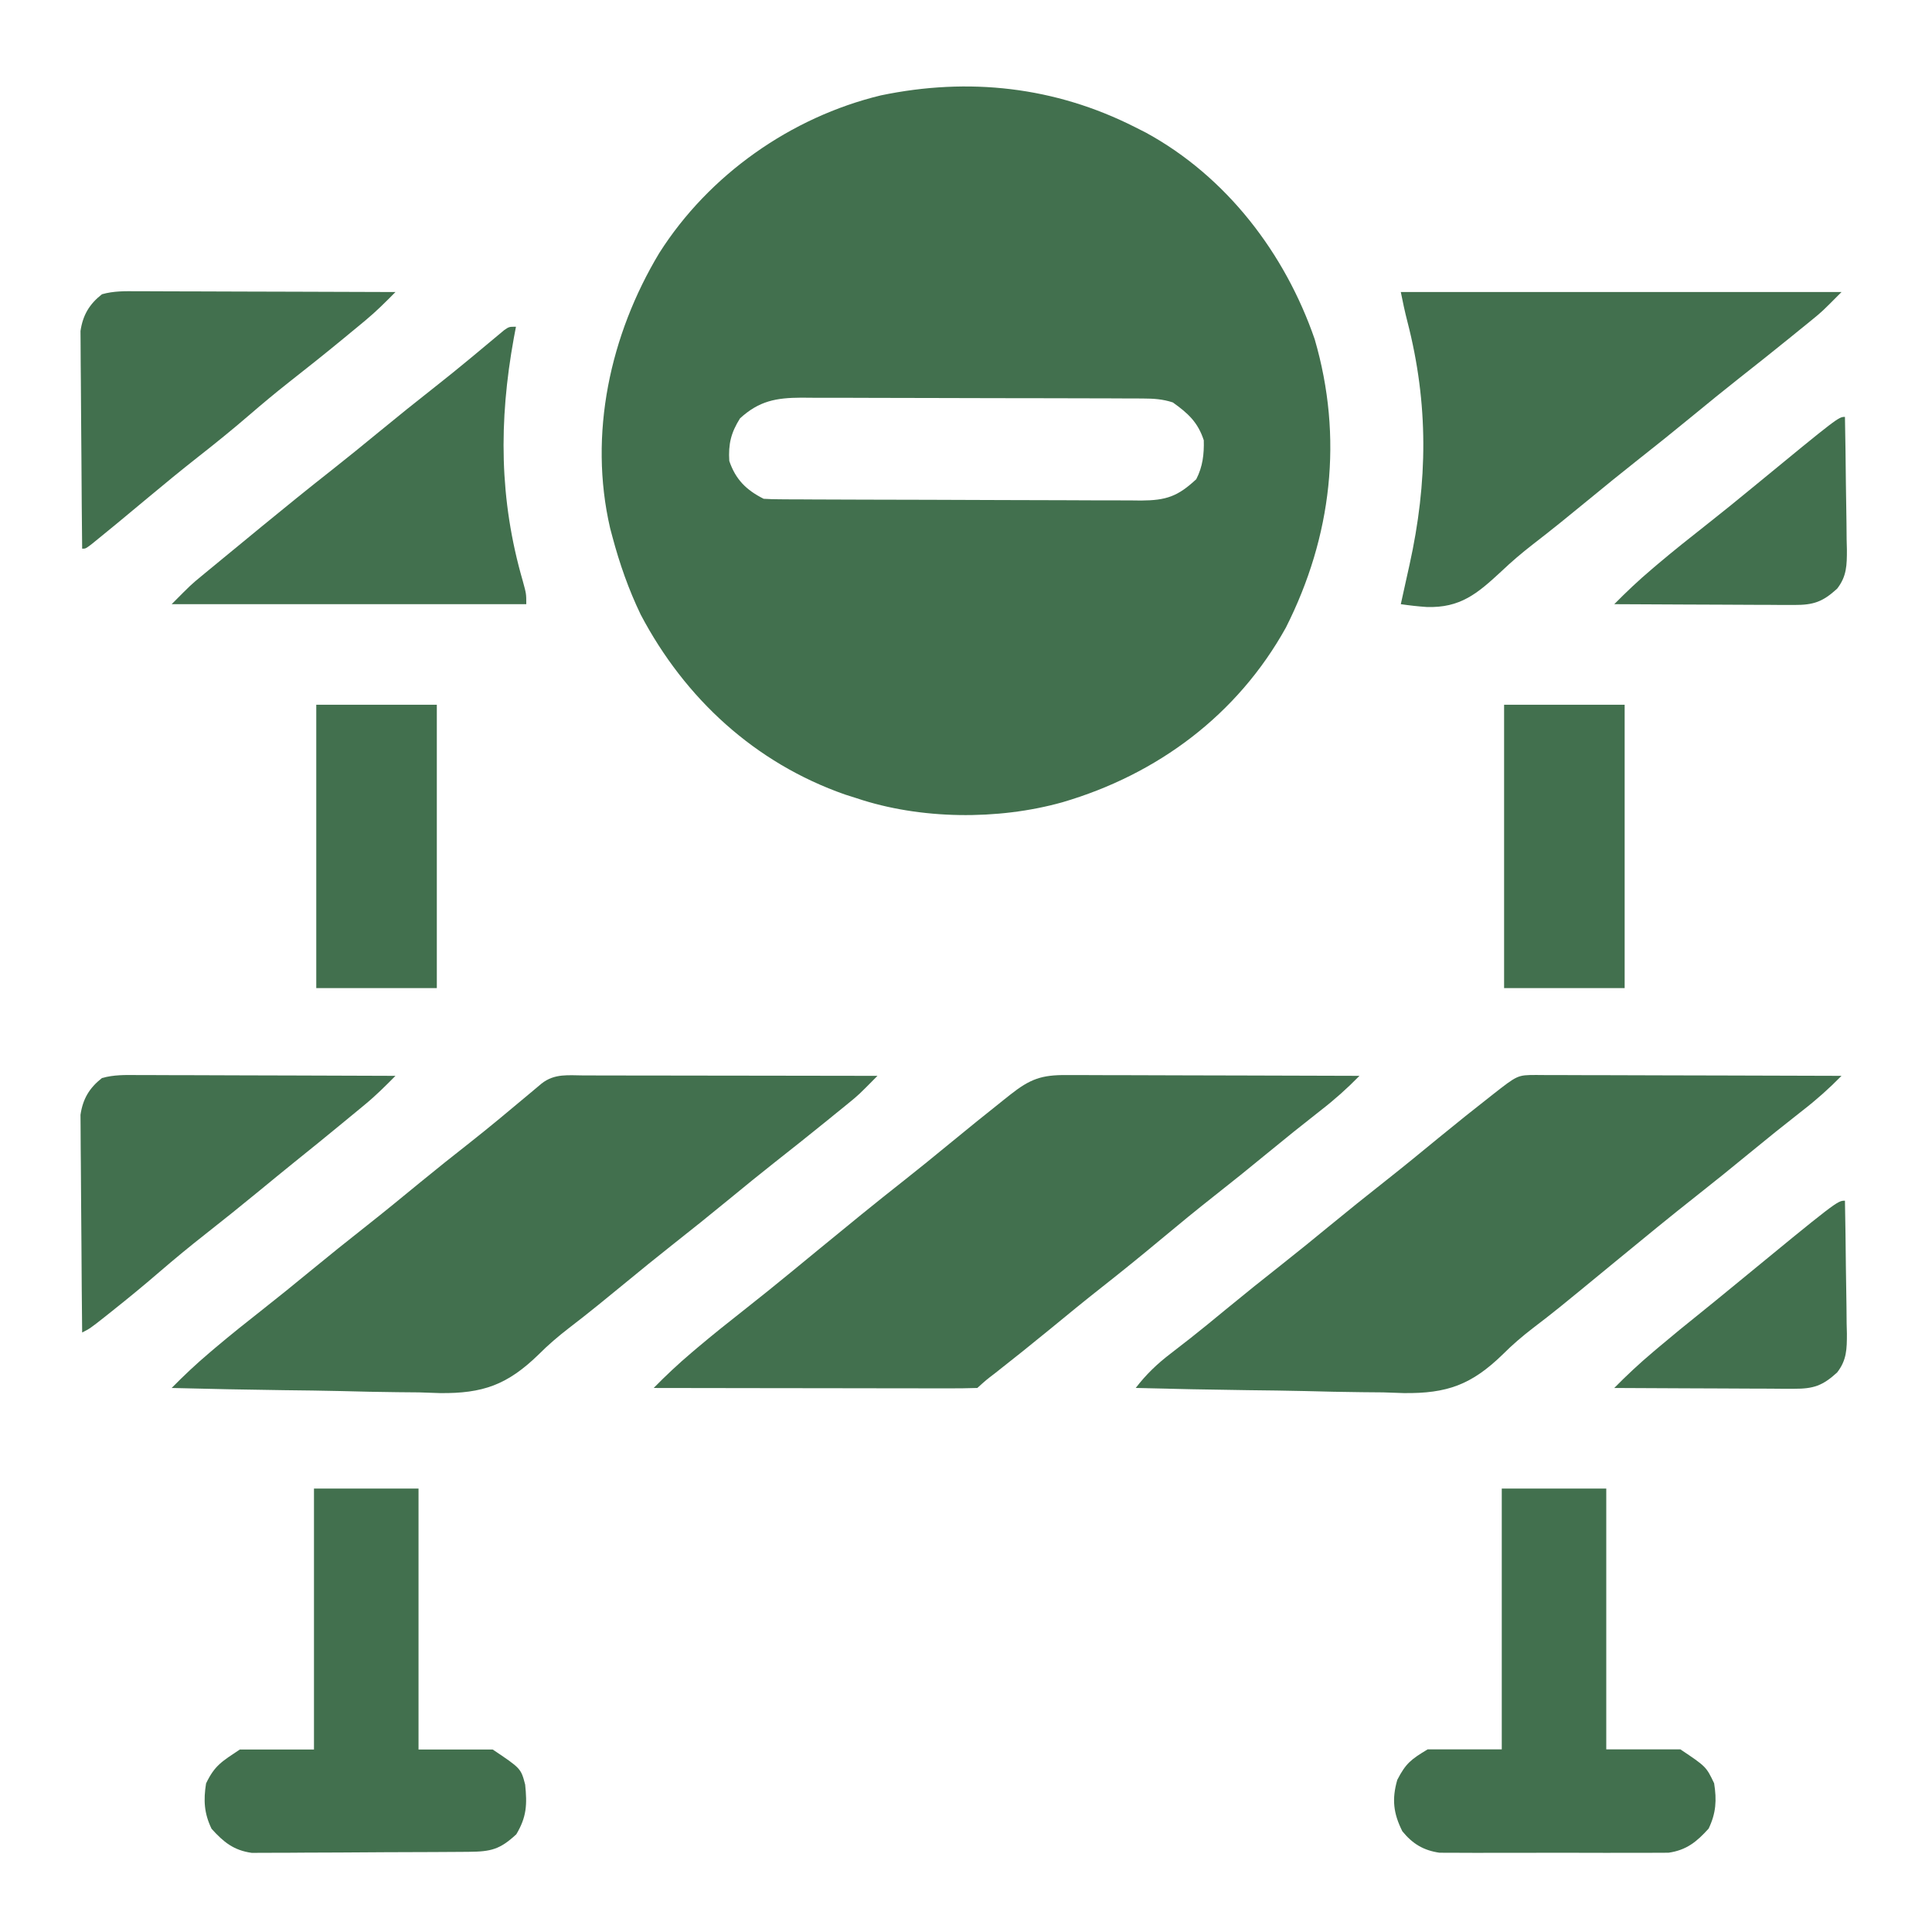 <svg width="350" height="350" viewBox="0 0 350 350" fill="none" xmlns="http://www.w3.org/2000/svg">
<path d="M278.268 194.742C278.818 194.747 279.367 194.751 279.934 194.756C280.512 194.756 281.09 194.756 281.686 194.755C283.603 194.756 285.519 194.766 287.436 194.776C288.763 194.778 290.09 194.78 291.416 194.781C294.913 194.786 298.41 194.798 301.906 194.812C305.472 194.825 309.039 194.831 312.605 194.837C319.605 194.851 326.606 194.872 333.607 194.899C331.373 197.182 329.074 199.232 326.551 201.181C323.254 203.758 319.997 206.376 316.766 209.035C313.671 211.58 310.559 214.098 307.41 216.574C302.574 220.381 297.819 224.288 293.064 228.198C281.679 237.559 281.679 237.559 277.709 240.593C275.766 242.091 273.961 243.631 272.228 245.373C266.561 250.876 262.129 252.466 254.303 252.37C253.06 252.328 251.816 252.285 250.573 252.242C249.273 252.227 247.973 252.215 246.672 252.207C243.283 252.176 239.897 252.096 236.509 252.005C233.039 251.921 229.568 251.884 226.097 251.843C219.311 251.756 212.527 251.617 205.743 251.444C207.653 248.962 209.657 247.048 212.136 245.161C212.919 244.554 213.702 243.945 214.485 243.335C214.892 243.019 215.299 242.702 215.719 242.376C217.825 240.719 219.891 239.012 221.96 237.308C225.404 234.475 228.878 231.686 232.383 228.929C235.173 226.729 237.926 224.486 240.671 222.229C244.117 219.397 247.59 216.607 251.094 213.85C254.309 211.315 257.474 208.721 260.636 206.12C263.858 203.474 267.115 200.876 270.398 198.307C274.927 194.754 274.927 194.754 278.268 194.742Z" fill="#42704E"/>
<path d="M105.855 194.828C106.427 194.828 106.999 194.828 107.589 194.828C109.485 194.828 111.382 194.833 113.279 194.838C114.592 194.839 115.904 194.84 117.217 194.841C120.677 194.843 124.136 194.849 127.596 194.856C131.125 194.863 134.653 194.866 138.182 194.869C145.108 194.876 152.035 194.886 158.962 194.9C155.557 198.35 155.557 198.35 153.663 199.891C153.267 200.214 152.872 200.537 152.465 200.869C152.049 201.206 151.633 201.542 151.204 201.889C150.545 202.426 150.545 202.426 149.873 202.973C146.747 205.51 143.596 208.014 140.432 210.503C137.641 212.703 134.887 214.947 132.142 217.204C128.697 220.036 125.223 222.826 121.719 225.582C118.928 227.783 116.175 230.026 113.43 232.283C110.008 235.095 106.584 237.905 103.064 240.593C101.122 242.092 99.316 243.632 97.584 245.374C91.916 250.877 87.484 252.467 79.658 252.371C78.415 252.329 77.172 252.286 75.928 252.243C74.628 252.228 73.328 252.216 72.028 252.208C68.638 252.177 65.252 252.097 61.864 252.006C58.394 251.922 54.923 251.885 51.452 251.844C44.666 251.757 37.882 251.618 31.098 251.445C33.291 249.216 35.535 247.102 37.92 245.084C38.271 244.785 38.623 244.487 38.985 244.179C41.83 241.778 44.734 239.459 47.662 237.163C50.487 234.944 53.272 232.68 56.047 230.398C59.492 227.566 62.965 224.776 66.47 222.019C69.692 219.479 72.863 216.878 76.032 214.272C79.033 211.809 82.068 209.394 85.121 206.998C88.687 204.187 92.171 201.279 95.649 198.359C96.078 198 96.507 197.64 96.95 197.27C97.523 196.788 97.523 196.788 98.108 196.297C100.482 194.426 102.974 194.816 105.855 194.828Z" fill="#42704E"/>
<path d="M193.248 194.756C193.82 194.756 194.392 194.755 194.981 194.755C196.875 194.756 198.768 194.766 200.661 194.776C201.973 194.778 203.285 194.78 204.597 194.781C208.051 194.786 211.506 194.798 214.96 194.812C218.485 194.825 222.009 194.831 225.534 194.837C232.45 194.851 239.367 194.872 246.283 194.898C244.05 197.182 241.751 199.232 239.228 201.181C235.931 203.758 232.674 206.375 229.443 209.035C226.362 211.568 223.263 214.073 220.126 216.535C216.845 219.112 213.624 221.755 210.419 224.428C206.869 227.389 203.288 230.299 199.653 233.153C196.447 235.674 193.295 238.259 190.144 240.85C186.901 243.512 183.624 246.127 180.326 248.719C178.631 250.015 178.631 250.015 177.05 251.444C175.227 251.504 173.42 251.523 171.597 251.516C170.739 251.516 170.739 251.516 169.864 251.516C167.964 251.515 166.064 251.51 164.163 251.506C162.85 251.504 161.536 251.503 160.223 251.503C156.758 251.5 153.293 251.494 149.828 251.487C146.296 251.481 142.763 251.478 139.23 251.475C132.293 251.468 125.356 251.457 118.419 251.444C120.613 249.215 122.856 247.101 125.241 245.083C125.593 244.784 125.944 244.486 126.307 244.178C129.153 241.776 132.058 239.457 134.986 237.159C137.781 234.963 140.542 232.73 143.291 230.475C143.706 230.134 144.121 229.794 144.549 229.443C145.819 228.4 147.089 227.356 148.358 226.313C153.463 222.115 158.577 217.935 163.772 213.85C166.562 211.65 169.315 209.407 172.06 207.15C175.327 204.466 178.609 201.804 181.923 199.179C182.466 198.747 182.466 198.747 183.02 198.307C186.63 195.457 188.696 194.718 193.248 194.756Z" fill="#42704E"/>
<path d="M253.769 52.906C280.115 52.906 306.461 52.906 333.606 52.906C330.095 56.442 330.095 56.442 328.307 57.898C327.911 58.22 327.516 58.543 327.109 58.876C326.693 59.212 326.277 59.549 325.848 59.895C325.409 60.253 324.969 60.611 324.517 60.979C321.391 63.517 318.24 66.02 315.076 68.509C312.285 70.709 309.531 72.953 306.786 75.21C303.34 78.042 299.867 80.832 296.363 83.589C293.572 85.789 290.819 88.032 288.074 90.289C284.631 93.119 281.179 95.935 277.647 98.652C275.658 100.194 273.787 101.794 271.962 103.529C267.641 107.536 264.535 110.166 258.447 109.962C256.866 109.857 255.339 109.681 253.769 109.452C253.844 109.112 253.919 108.773 253.996 108.423C254.217 107.423 254.438 106.424 254.658 105.424C254.885 104.394 255.113 103.364 255.343 102.335C258.667 87.316 258.825 73.195 254.955 58.227C254.501 56.467 254.123 54.688 253.769 52.906Z" fill="#42704E"/>
<path d="M56.88 269.666C63.131 269.666 69.381 269.666 75.82 269.666C75.82 285.268 75.82 300.869 75.82 316.944C80.256 316.944 84.691 316.944 89.261 316.944C94.367 320.365 94.367 320.365 95.137 323.288C95.51 326.896 95.413 329.153 93.538 332.294C90.595 335.036 88.943 335.443 84.974 335.473C84.533 335.477 84.092 335.481 83.637 335.485C82.174 335.498 80.711 335.505 79.247 335.511C78.747 335.513 78.248 335.516 77.733 335.518C75.086 335.531 72.44 335.54 69.793 335.546C67.062 335.553 64.332 335.574 61.6 335.598C59.499 335.614 57.397 335.619 55.295 335.621C54.289 335.624 53.282 335.632 52.276 335.643C50.864 335.658 49.454 335.657 48.043 335.653C47.24 335.657 46.438 335.66 45.612 335.664C42.344 335.214 40.496 333.711 38.323 331.297C36.976 328.486 36.843 326.151 37.33 323.084C38.912 319.782 40.234 319.092 43.44 316.944C47.875 316.944 52.311 316.944 56.88 316.944C56.88 301.342 56.88 285.74 56.88 269.666Z" fill="#42704E"/>
<path d="M272.06 269.666C278.307 269.666 284.554 269.666 290.99 269.666C290.99 285.259 290.99 300.852 290.99 316.918C295.423 316.918 299.856 316.918 304.424 316.918C309.087 320.042 309.087 320.042 310.53 323.054C311.017 326.119 310.884 328.453 309.538 331.262C307.374 333.666 305.517 335.169 302.269 335.639C301.078 335.642 301.078 335.642 299.862 335.645C299.421 335.649 298.979 335.654 298.525 335.658C297.075 335.669 295.626 335.662 294.177 335.653C293.164 335.655 292.151 335.658 291.138 335.661C289.019 335.664 286.901 335.659 284.782 335.647C282.071 335.634 279.361 335.642 276.651 335.656C274.561 335.665 272.471 335.662 270.38 335.656C269.381 335.654 268.382 335.656 267.383 335.662C265.984 335.668 264.586 335.659 263.188 335.645C262.393 335.643 261.599 335.641 260.781 335.639C257.885 335.22 255.906 334.03 254.049 331.753C252.423 328.52 252.122 325.946 253.13 322.441C254.683 319.431 255.626 318.726 258.626 316.918C263.059 316.918 267.492 316.918 272.06 316.918C272.06 301.324 272.06 285.731 272.06 269.666Z" fill="#42704E"/>
<path d="M93.471 59.19C93.343 59.868 93.215 60.546 93.083 61.244C90.35 76.293 90.427 90.476 94.703 105.236C95.342 107.568 95.342 107.568 95.342 109.453C74.141 109.453 52.941 109.453 31.098 109.453C34.607 105.918 34.607 105.918 36.49 104.368C36.907 104.023 37.324 103.678 37.754 103.323C38.194 102.961 38.635 102.6 39.089 102.228C39.554 101.845 40.019 101.462 40.497 101.067C41.937 99.882 43.378 98.698 44.82 97.515C45.689 96.8 46.558 96.084 47.427 95.368C51.662 91.885 55.924 88.442 60.233 85.052C63.023 82.852 65.776 80.609 68.522 78.353C71.961 75.525 75.426 72.736 78.928 69.989C80.961 68.389 82.971 66.764 84.963 65.112C85.646 64.546 85.646 64.546 86.344 63.968C87.235 63.229 88.123 62.487 89.01 61.742C89.411 61.41 89.812 61.077 90.225 60.734C90.581 60.435 90.937 60.137 91.304 59.83C92.223 59.19 92.223 59.19 93.471 59.19Z" fill="#42704E"/>
<path d="M24.909 52.764C25.414 52.763 25.919 52.763 26.44 52.763C28.107 52.764 29.774 52.773 31.441 52.783C32.598 52.786 33.756 52.788 34.913 52.789C37.956 52.794 40.999 52.806 44.043 52.82C47.149 52.833 50.255 52.838 53.362 52.845C59.456 52.858 65.549 52.88 71.642 52.906C69.881 54.691 68.138 56.437 66.207 58.035C65.783 58.387 65.36 58.738 64.923 59.1C64.255 59.649 64.255 59.649 63.573 60.21C63.106 60.596 62.638 60.982 62.157 61.38C58.914 64.051 55.632 66.667 52.325 69.258C49.877 71.185 47.494 73.176 45.134 75.21C42.082 77.842 38.962 80.365 35.791 82.849C32.782 85.213 29.831 87.643 26.89 90.093C20.882 95.094 20.882 95.094 18.002 97.436C17.526 97.823 17.05 98.21 16.56 98.609C15.507 99.399 15.507 99.399 14.883 99.399C14.825 94.058 14.781 88.716 14.754 83.375C14.741 80.894 14.723 78.414 14.695 75.933C14.668 73.538 14.653 71.143 14.647 68.747C14.642 67.835 14.633 66.923 14.62 66.01C14.601 64.729 14.599 63.448 14.6 62.167C14.595 61.439 14.589 60.71 14.583 59.96C15.008 57.087 16.182 55.102 18.467 53.308C20.602 52.698 22.709 52.742 24.909 52.764Z" fill="#42704E"/>
<path d="M24.909 194.756C25.414 194.756 25.919 194.756 26.44 194.756C28.107 194.756 29.774 194.766 31.441 194.776C32.598 194.778 33.756 194.78 34.913 194.781C37.956 194.786 40.999 194.799 44.043 194.812C47.149 194.825 50.255 194.831 53.362 194.837C59.456 194.851 65.549 194.872 71.642 194.899C69.854 196.712 68.083 198.475 66.119 200.094C65.683 200.455 65.247 200.816 64.797 201.188C64.342 201.562 63.886 201.935 63.417 202.32C62.942 202.712 62.467 203.104 61.977 203.508C59.109 205.87 56.228 208.216 53.328 210.537C51.157 212.287 49.004 214.059 46.849 215.829C43.666 218.442 40.461 221.023 37.221 223.564C34.398 225.78 31.637 228.053 28.917 230.397C26.017 232.897 23.068 235.323 20.068 237.701C19.693 237.998 19.319 238.296 18.933 238.603C16.291 240.683 16.291 240.683 14.883 241.392C14.825 236.05 14.781 230.709 14.754 225.367C14.741 222.887 14.723 220.406 14.695 217.926C14.668 215.531 14.653 213.135 14.647 210.74C14.642 209.828 14.633 208.915 14.62 208.003C14.601 206.722 14.599 205.441 14.6 204.16C14.595 203.431 14.589 202.703 14.583 201.953C15.008 199.079 16.182 197.095 18.467 195.3C20.602 194.691 22.709 194.735 24.909 194.756Z" fill="#42704E"/>
<path d="M272.481 127.672C279.689 127.672 286.896 127.672 294.321 127.672C294.321 144.611 294.321 161.551 294.321 179.004C287.114 179.004 279.907 179.004 272.481 179.004C272.481 162.064 272.481 145.125 272.481 127.672Z" fill="#42704E"/>
<path d="M57.295 127.672C64.502 127.672 71.709 127.672 79.135 127.672C79.135 144.611 79.135 161.551 79.135 179.004C71.928 179.004 64.72 179.004 57.295 179.004C57.295 162.064 57.295 145.125 57.295 127.672Z" fill="#42704E"/>
<path d="M334.23 217.517C334.309 221.564 334.364 225.611 334.401 229.658C334.417 231.034 334.438 232.41 334.465 233.786C334.503 235.767 334.521 237.747 334.535 239.728C334.551 240.341 334.567 240.953 334.583 241.585C334.584 244.366 334.559 246.404 332.808 248.643C330.187 251.031 328.543 251.603 325.012 251.587C323.926 251.587 323.926 251.587 322.818 251.587C322.04 251.58 321.261 251.574 320.459 251.567C319.26 251.565 319.26 251.565 318.037 251.562C315.916 251.557 313.796 251.545 311.675 251.531C309.51 251.518 307.344 251.512 305.178 251.506C300.932 251.492 296.686 251.471 292.44 251.445C294.679 249.167 296.979 247.023 299.418 244.965C299.776 244.662 300.134 244.359 300.503 244.046C303.03 241.911 305.588 239.821 308.172 237.757C309.942 236.335 311.698 234.897 313.453 233.456C332.855 217.517 332.855 217.517 334.23 217.517Z" fill="#42704E"/>
<path d="M334.23 75.525C334.309 79.572 334.364 83.618 334.401 87.666C334.417 89.042 334.438 90.418 334.465 91.794C334.503 93.775 334.521 95.755 334.535 97.736C334.551 98.349 334.567 98.961 334.583 99.593C334.584 102.373 334.559 104.412 332.808 106.651C330.187 109.038 328.543 109.61 325.012 109.595C323.926 109.595 323.926 109.595 322.818 109.595C322.04 109.588 321.261 109.582 320.459 109.575C319.26 109.572 319.26 109.572 318.037 109.57C315.916 109.565 313.796 109.553 311.675 109.539C309.51 109.526 307.344 109.52 305.178 109.514C300.932 109.5 296.686 109.479 292.44 109.452C294.634 107.223 296.877 105.109 299.262 103.091C299.79 102.643 299.79 102.643 300.327 102.186C303.172 99.785 306.076 97.466 309.004 95.17C311.829 92.951 314.615 90.687 317.389 88.405C333.061 75.525 333.061 75.525 334.23 75.525Z" fill="#42704E"/>
<path d="M155.164 144.598C154.477 144.38 153.789 144.161 153.081 143.936C136.783 138.234 124.082 126.544 116.075 111.354C113.875 106.78 112.243 102.119 110.938 97.218C110.804 96.715 110.67 96.213 110.532 95.695C106.583 78.646 110.522 60.658 119.432 45.84C128.436 31.654 143.285 21.219 159.563 17.282C175.473 13.969 191.091 15.678 205.619 23.029C206.278 23.363 206.937 23.696 207.616 24.04C222.196 32.015 232.78 45.863 238.165 61.441C243.369 79.269 241.281 97.199 232.948 113.699C224.157 129.533 209.66 140.303 192.461 145.338C180.784 148.613 166.69 148.478 155.164 144.598ZM216.714 86.814C217.881 84.54 218.143 82.304 218.077 79.761C217.002 76.473 215.209 74.861 212.47 72.904C210.646 72.3 208.974 72.2 207.06 72.193C206.184 72.187 206.184 72.187 205.29 72.182C204.653 72.181 204.017 72.18 203.361 72.18C202.687 72.177 202.013 72.174 201.319 72.17C199.089 72.161 196.858 72.157 194.628 72.154C193.078 72.15 191.528 72.147 189.977 72.143C186.726 72.136 183.475 72.133 180.224 72.13C176.887 72.128 173.55 72.119 170.213 72.105C166.183 72.088 162.154 72.08 158.124 72.079C156.589 72.077 155.054 72.072 153.519 72.064C151.371 72.053 149.223 72.054 147.074 72.058C146.441 72.052 145.808 72.047 145.157 72.041C140.602 72.067 137.532 72.617 134.063 75.787C132.423 78.395 131.93 80.437 132.117 83.502C133.253 86.852 135.199 88.785 138.346 90.36C139.316 90.423 140.289 90.447 141.261 90.451C142.183 90.458 142.183 90.458 143.124 90.465C144.139 90.468 144.139 90.468 145.175 90.47C145.886 90.474 146.597 90.478 147.33 90.483C149.691 90.495 152.053 90.502 154.414 90.508C155.622 90.512 155.622 90.512 156.854 90.516C160.676 90.528 164.497 90.537 168.318 90.542C172.728 90.548 177.136 90.564 181.545 90.59C185.365 90.611 189.185 90.618 193.006 90.621C194.63 90.624 196.254 90.631 197.878 90.642C200.151 90.658 202.423 90.657 204.696 90.653C205.368 90.661 206.04 90.669 206.732 90.677C211.289 90.645 213.371 89.929 216.714 86.814Z" fill="#42704E"/>
</svg>
